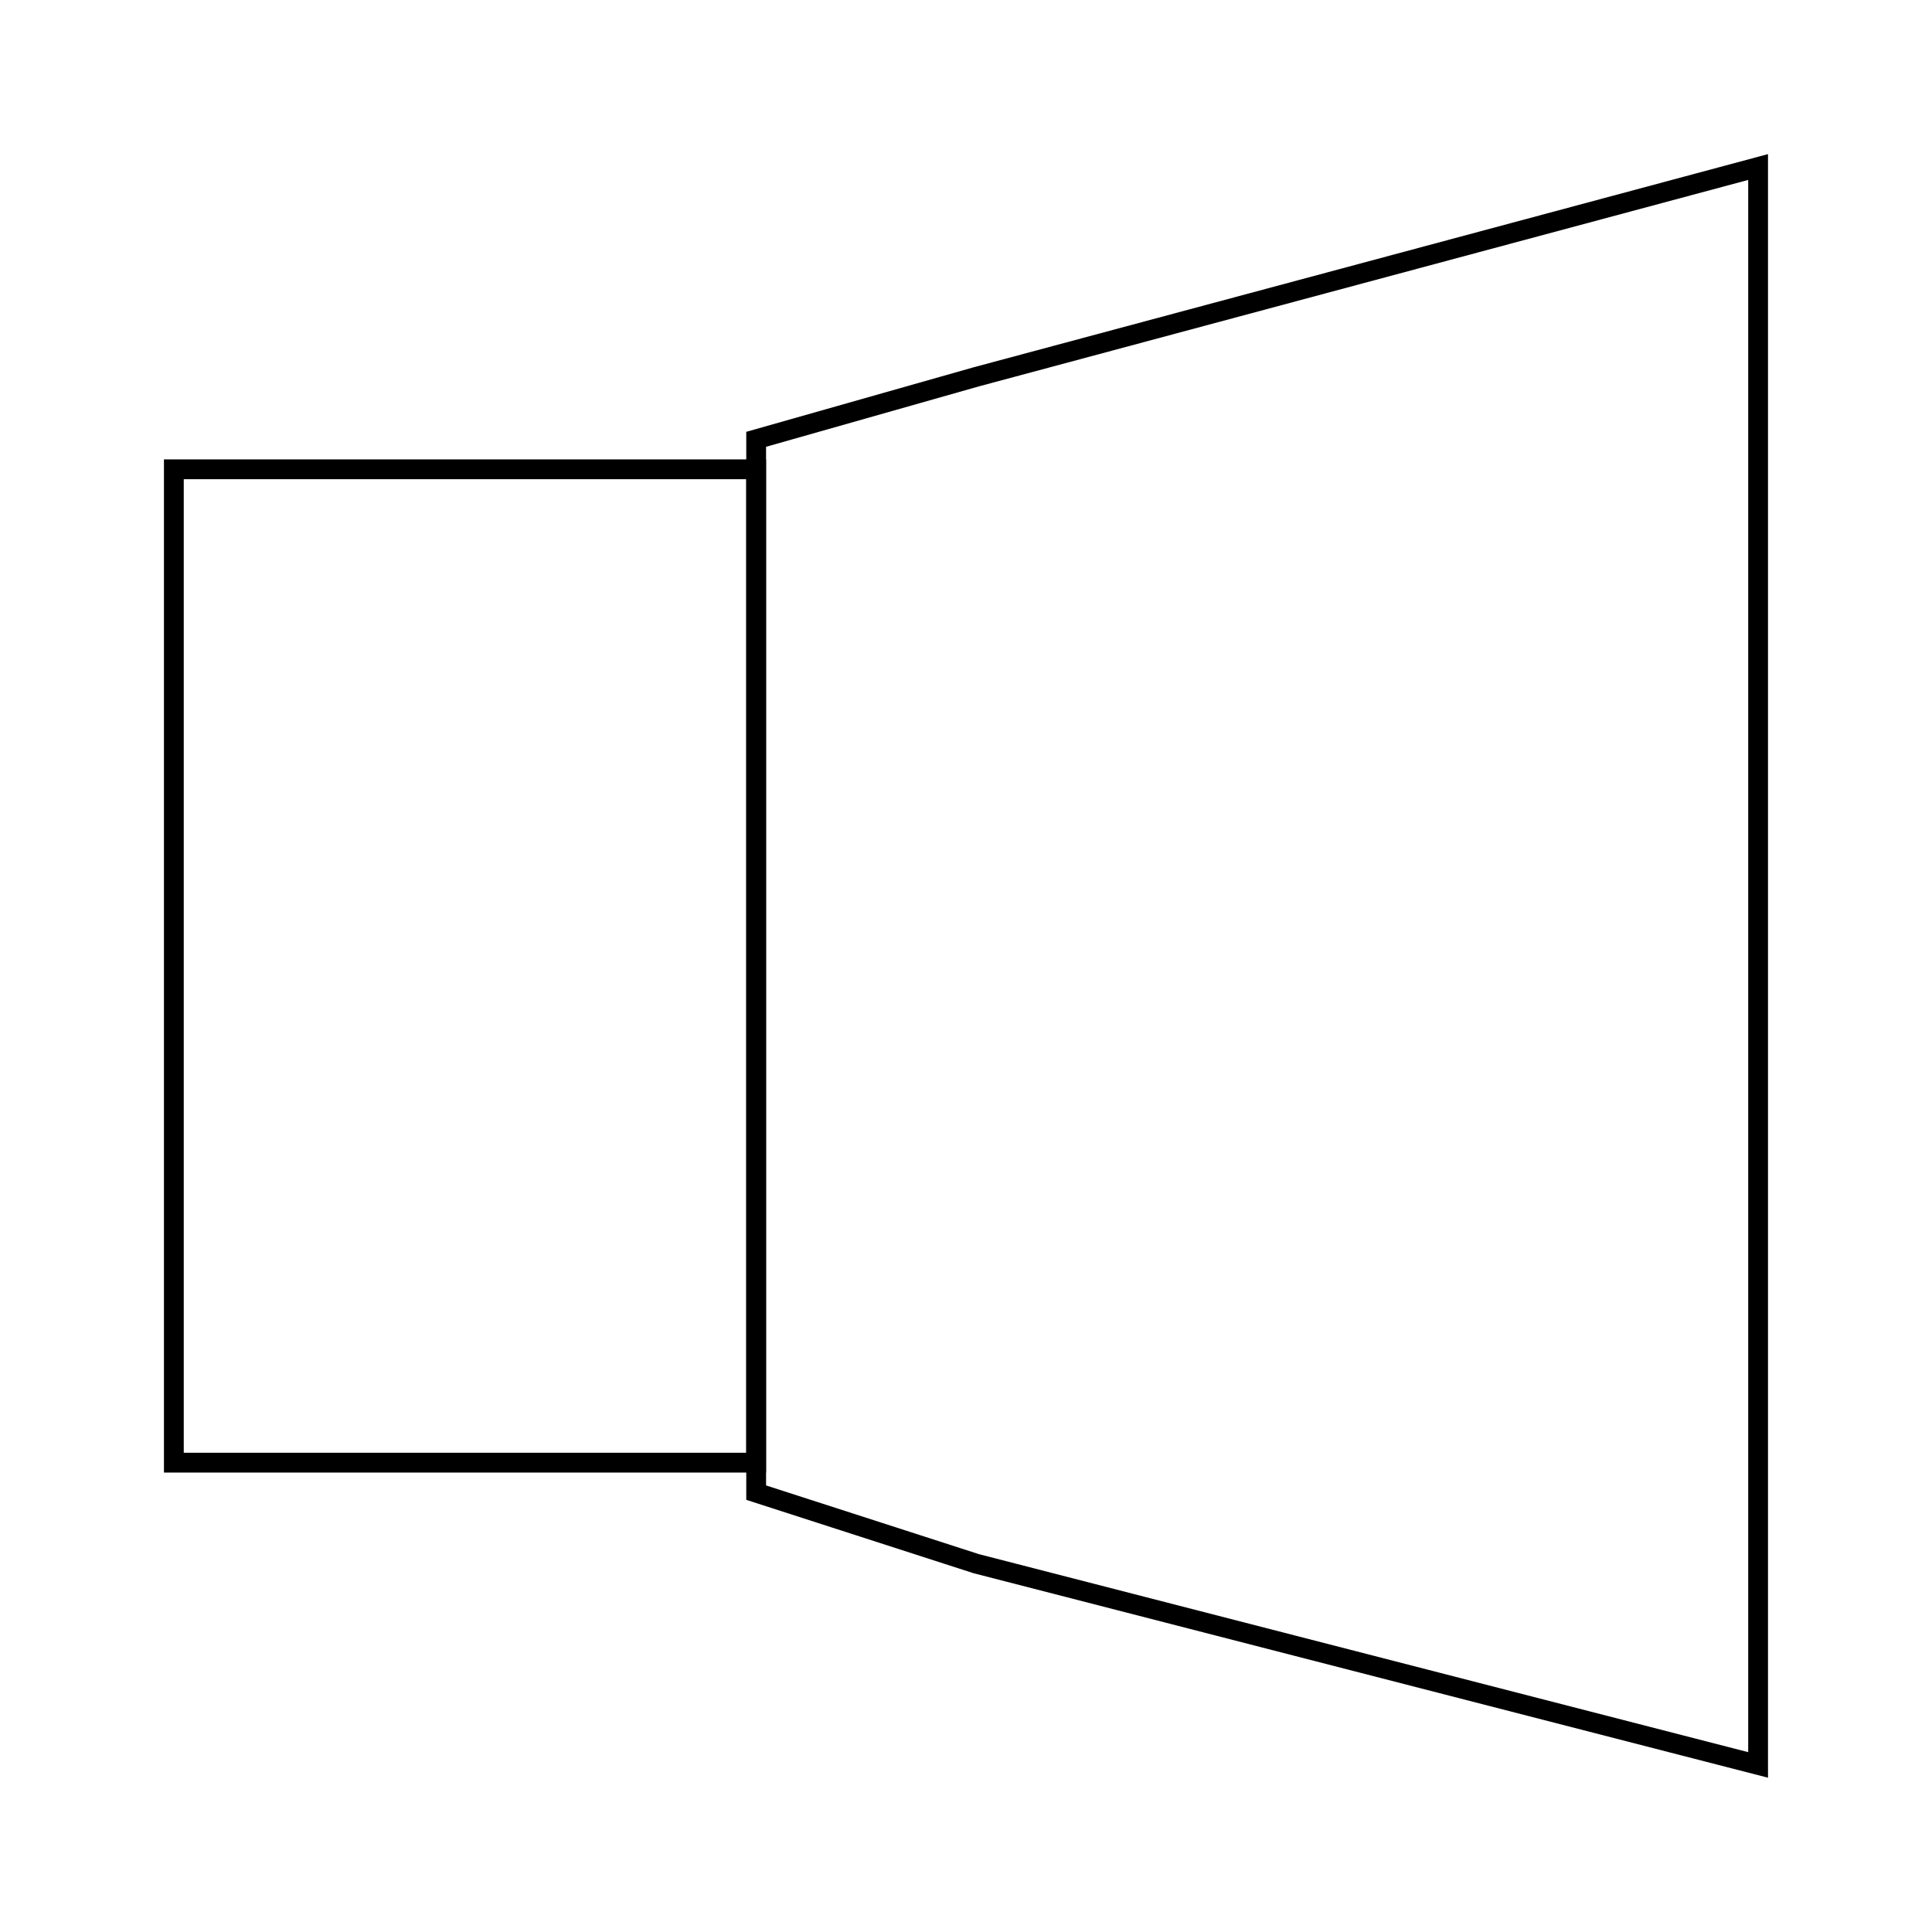<?xml version="1.0" encoding="UTF-8"?>
<!-- Uploaded to: SVG Repo, www.svgrepo.com, Generator: SVG Repo Mixer Tools -->
<svg width="800px" height="800px" version="1.1" viewBox="144 144 512 512" xmlns="http://www.w3.org/2000/svg">
 <g fill="none" stroke="#000000">
  <path transform="matrix(5.248 0 0 5.248 148.09 148.09)" d="m48.519 18.25-11.114 3.155v53.19l11.114 3.588 39.481 10.162v-80.69z"/>
  <path transform="matrix(5.248 0 0 5.248 148.09 148.09)" d="m8 22.919h29.405v50.162h-29.405z"/>
 </g>
</svg>